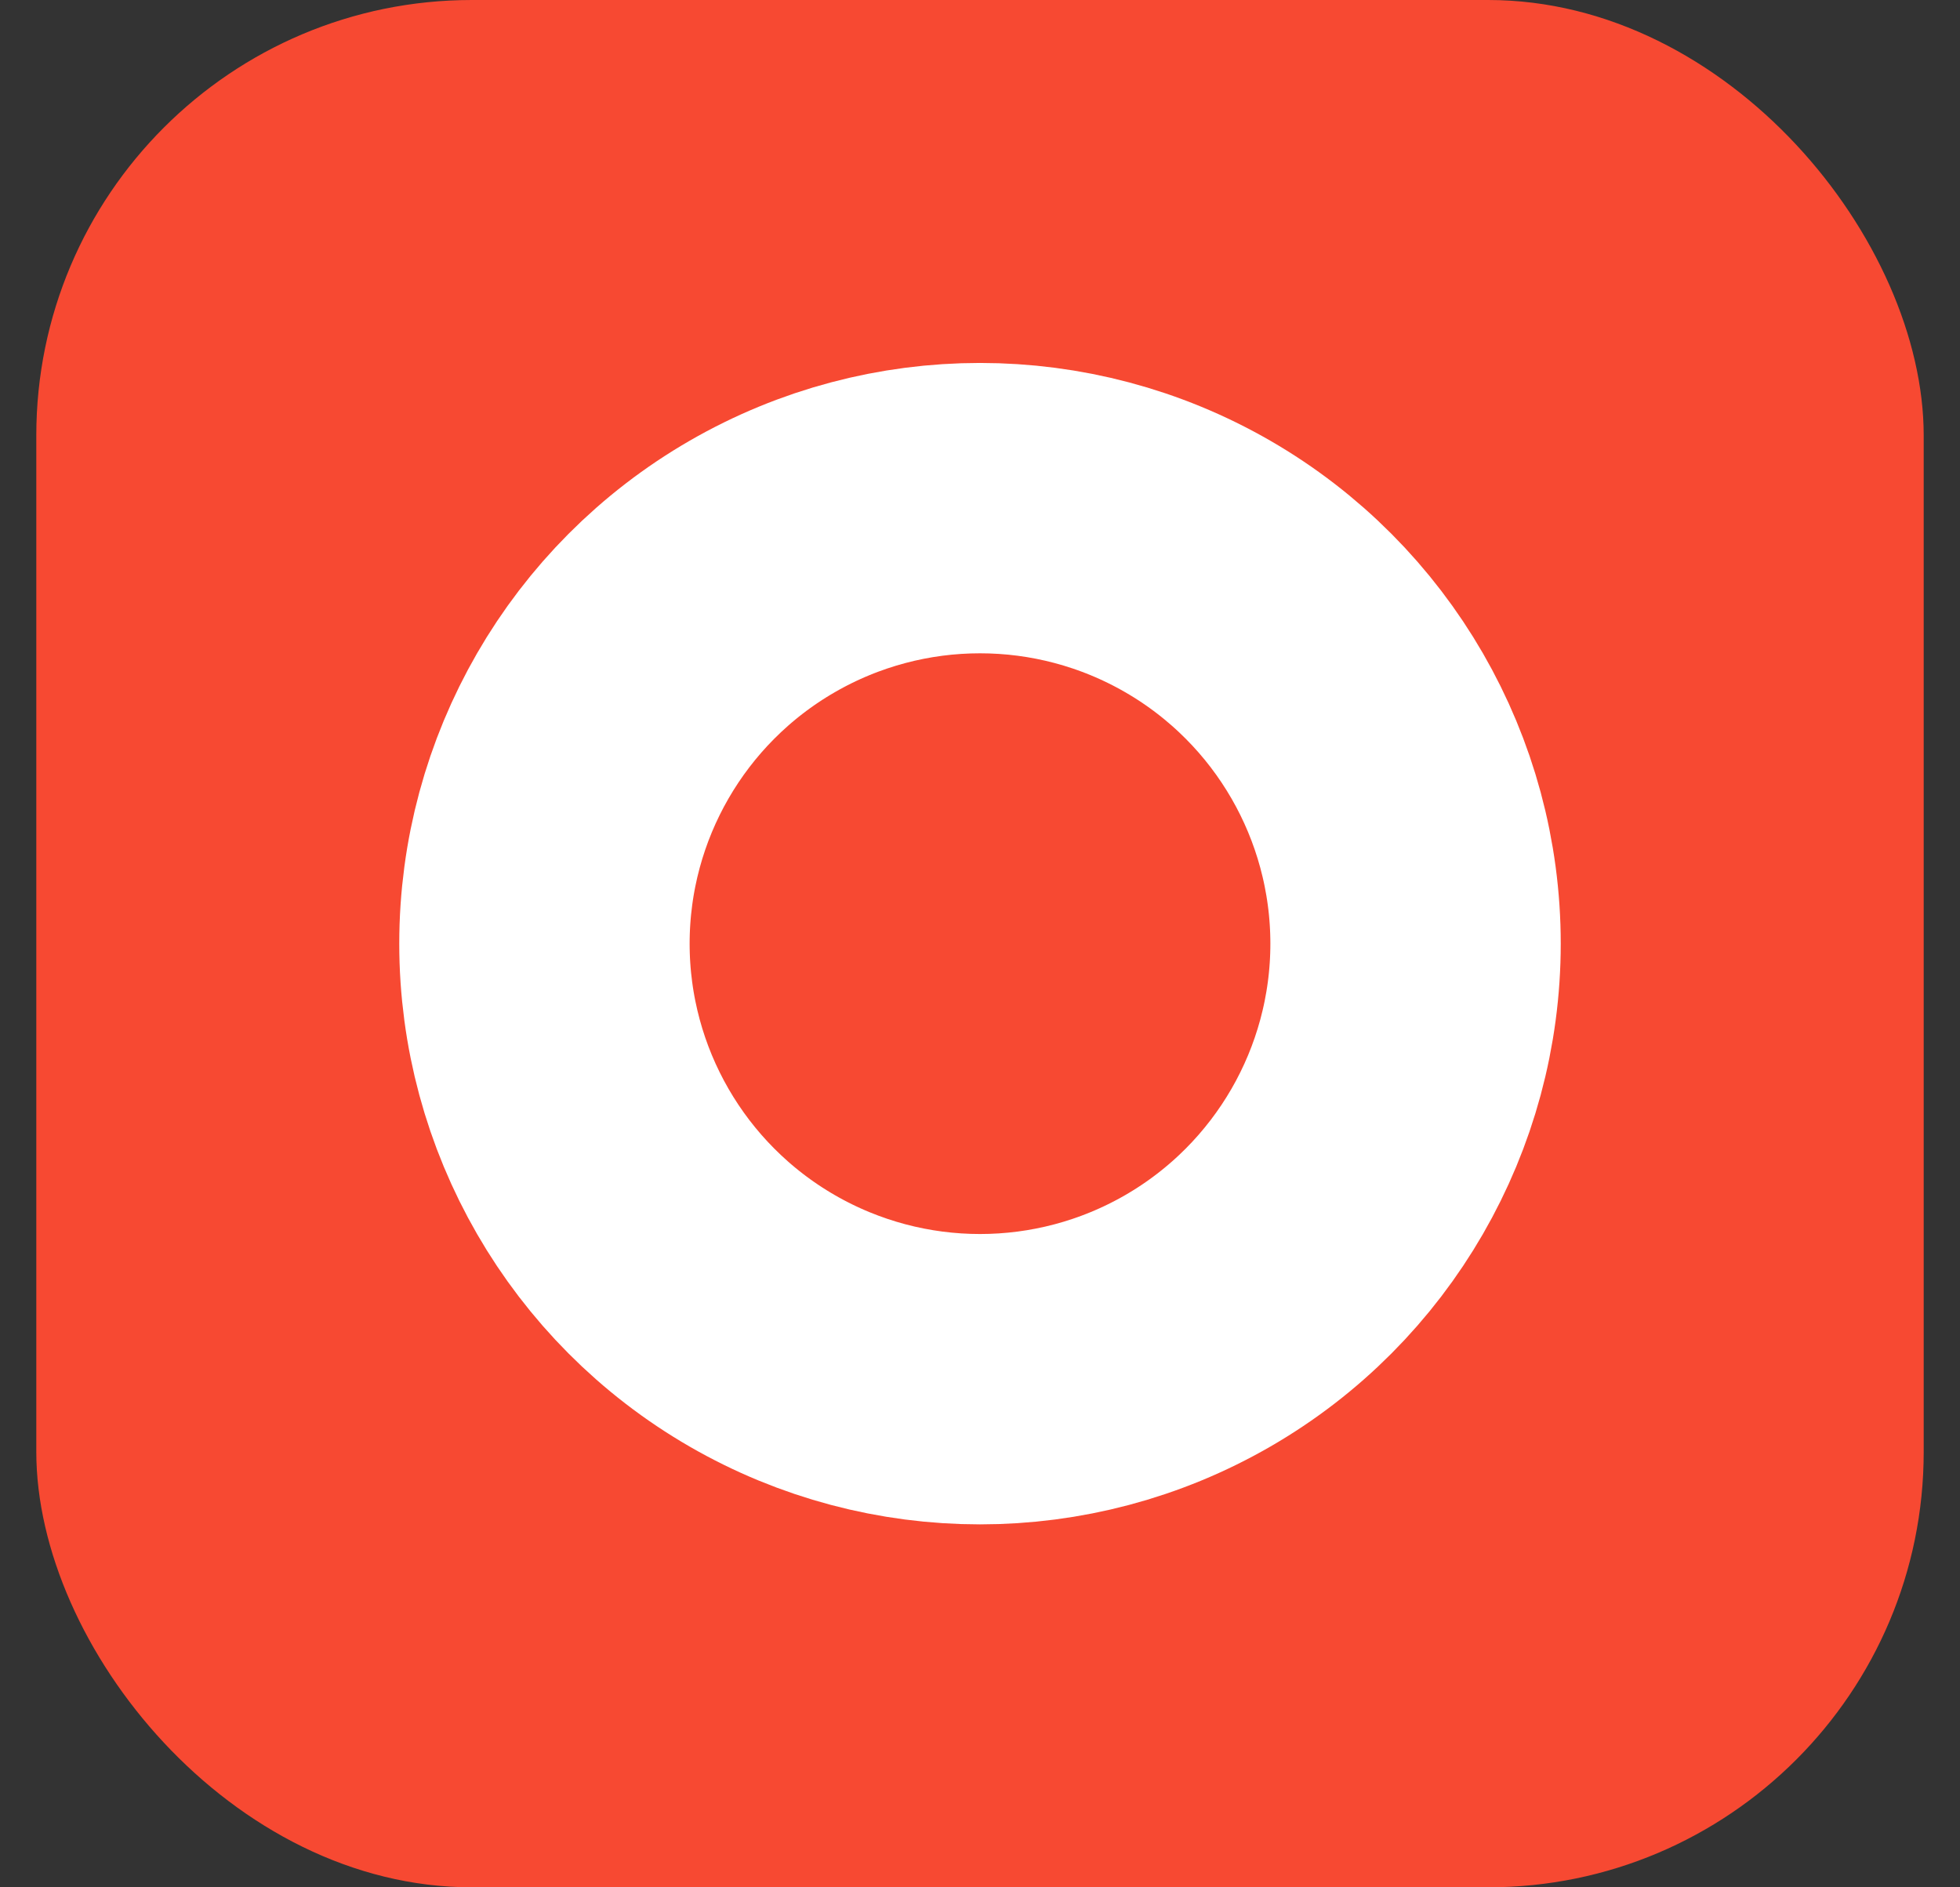 <svg width="27" height="26" viewBox="0 0 27 26" fill="none" xmlns="http://www.w3.org/2000/svg">
<rect x="0" y="0" width="27" height="26" fill="#333333" stroke="none"/>
<rect x="0.5" width="26" height="26" rx="6" fill="#F74932"/>
<circle cx="13.5" cy="13" r="6" stroke="white" stroke-width="4"/>
</svg>
